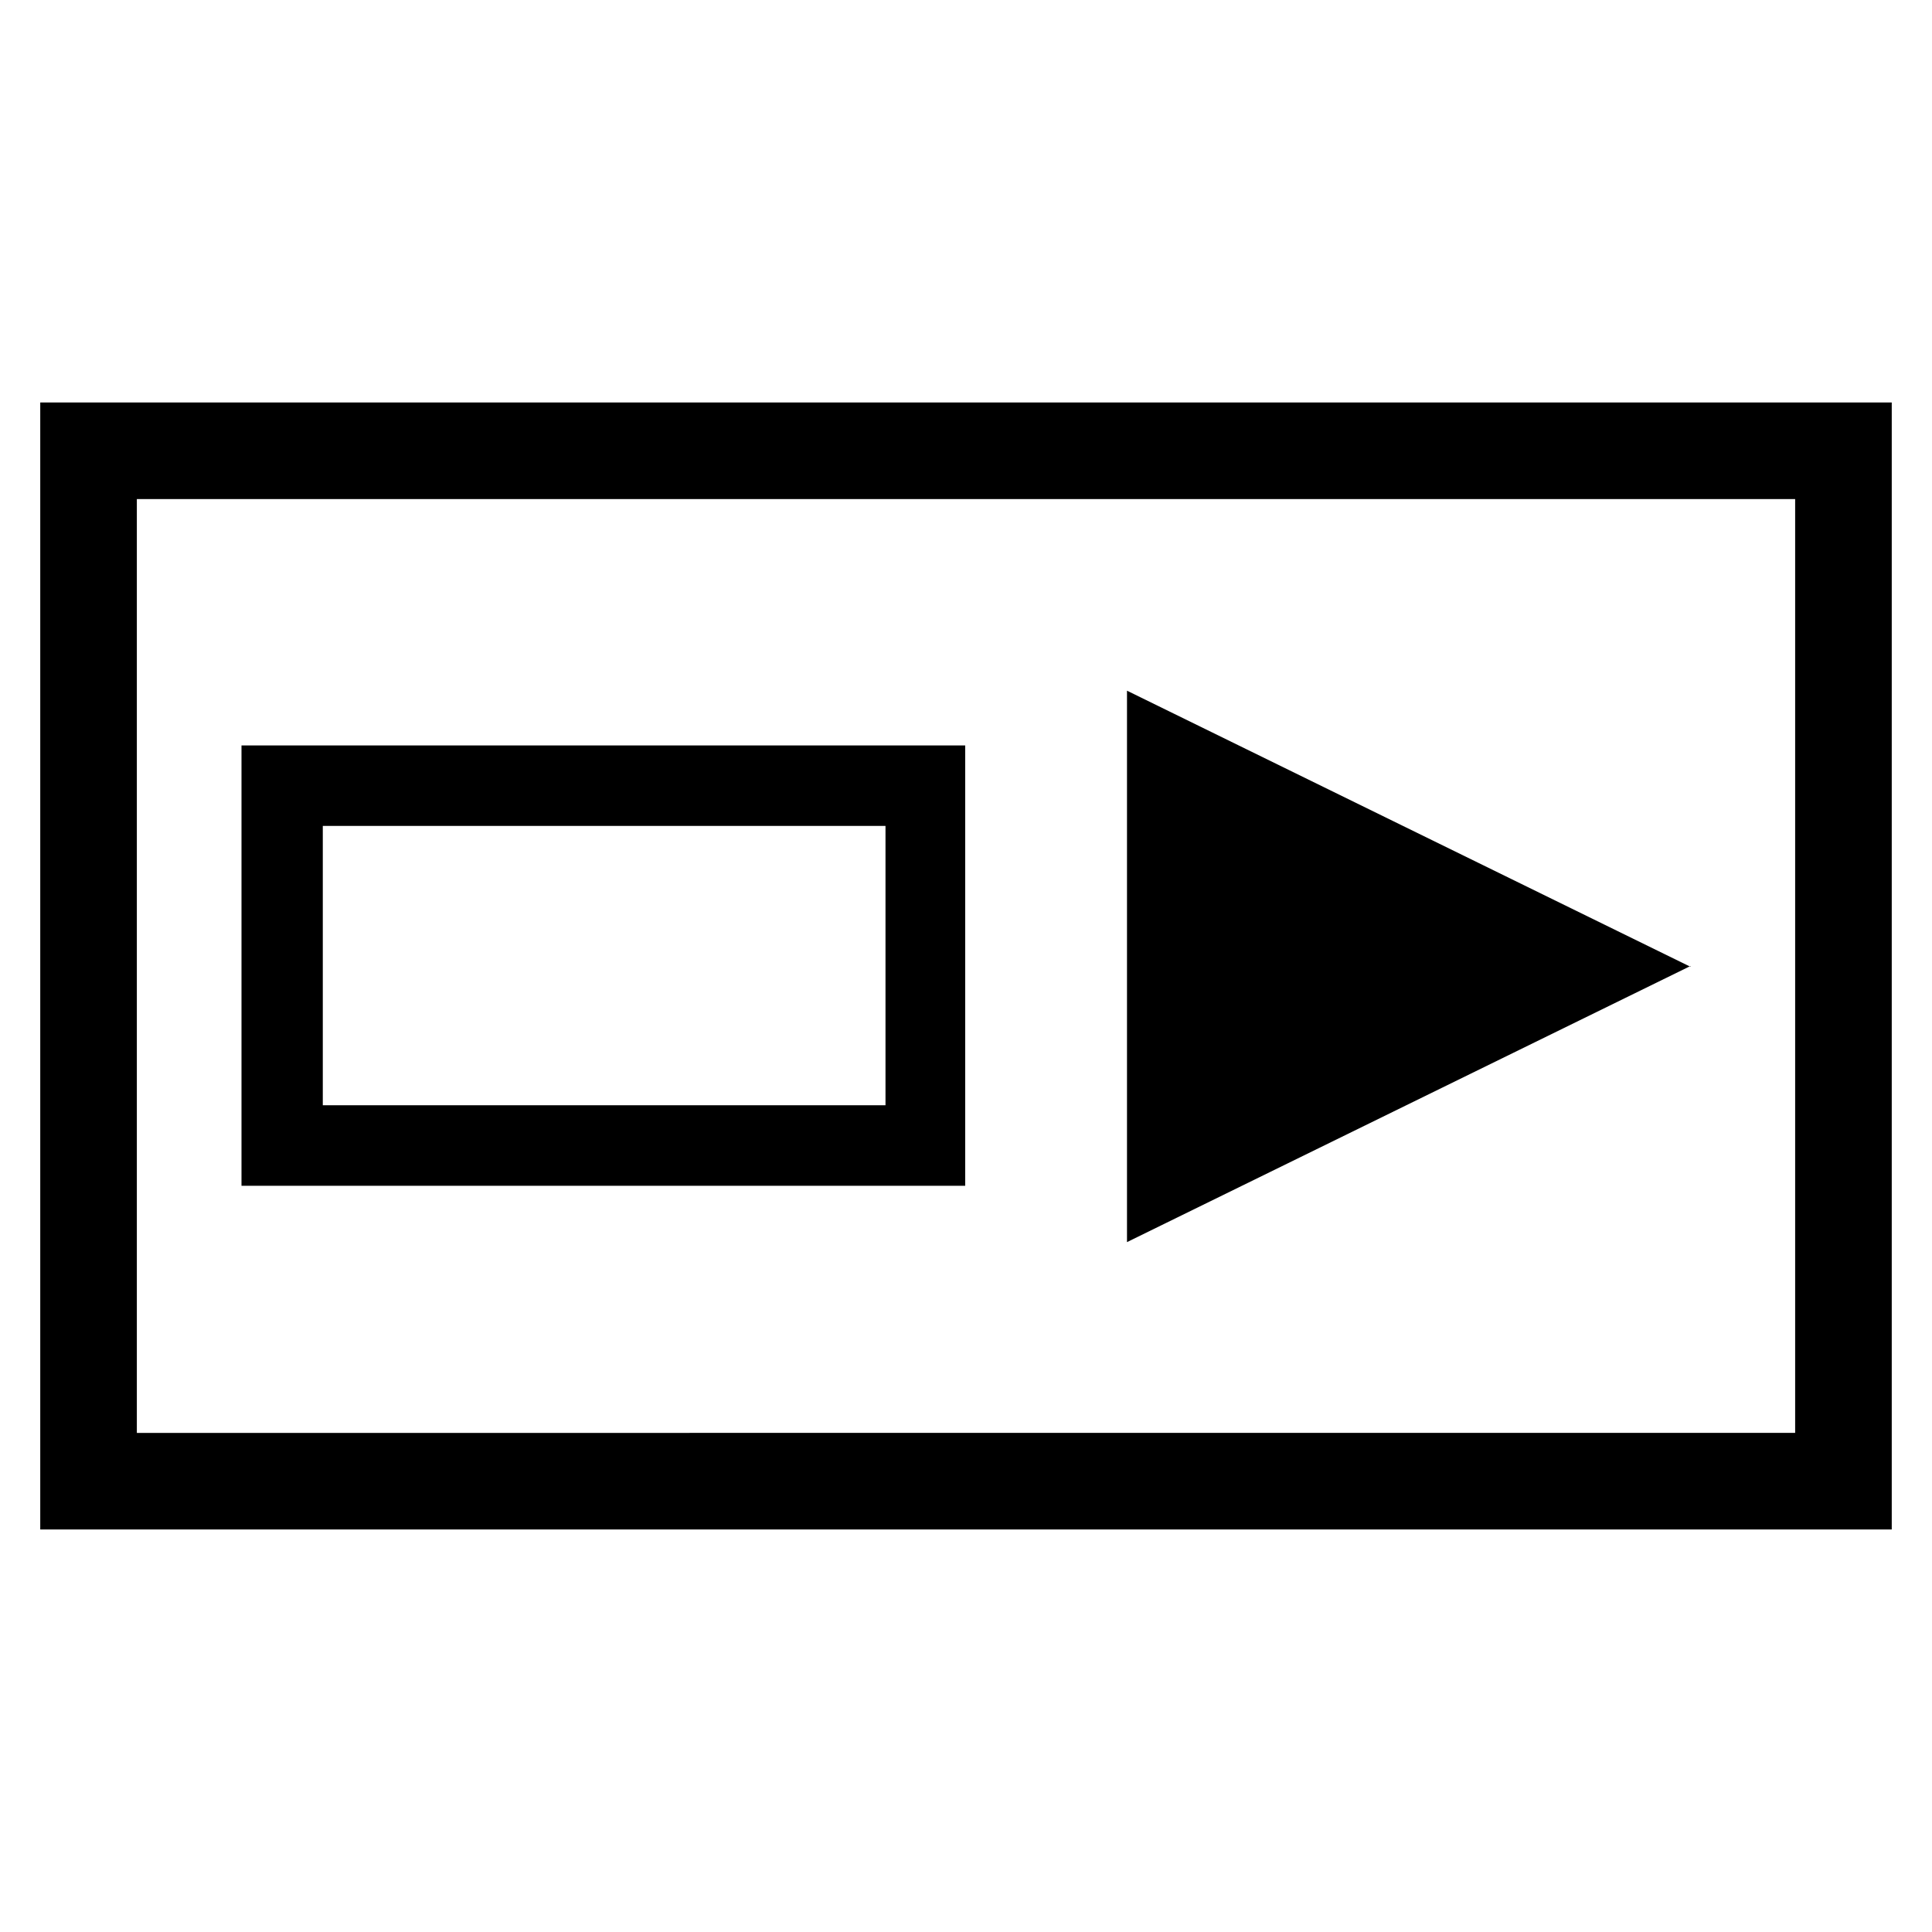 <?xml version="1.0" encoding="UTF-8"?>
<svg id="Layer_1" data-name="Layer 1" xmlns="http://www.w3.org/2000/svg" viewBox="0 0 24 24">
  <path d="m.5,5v14h23V5H.5Zm21.8,12.8H1.7V6.2h20.6v11.6Zm-1.3-5.8l-7,3.43v-6.85l7,3.43Zm-9-2.74H3v5.47h8.99v-5.47Zm-1,4.47h-6.99v-3.47h6.99v3.47Z"/>
</svg>